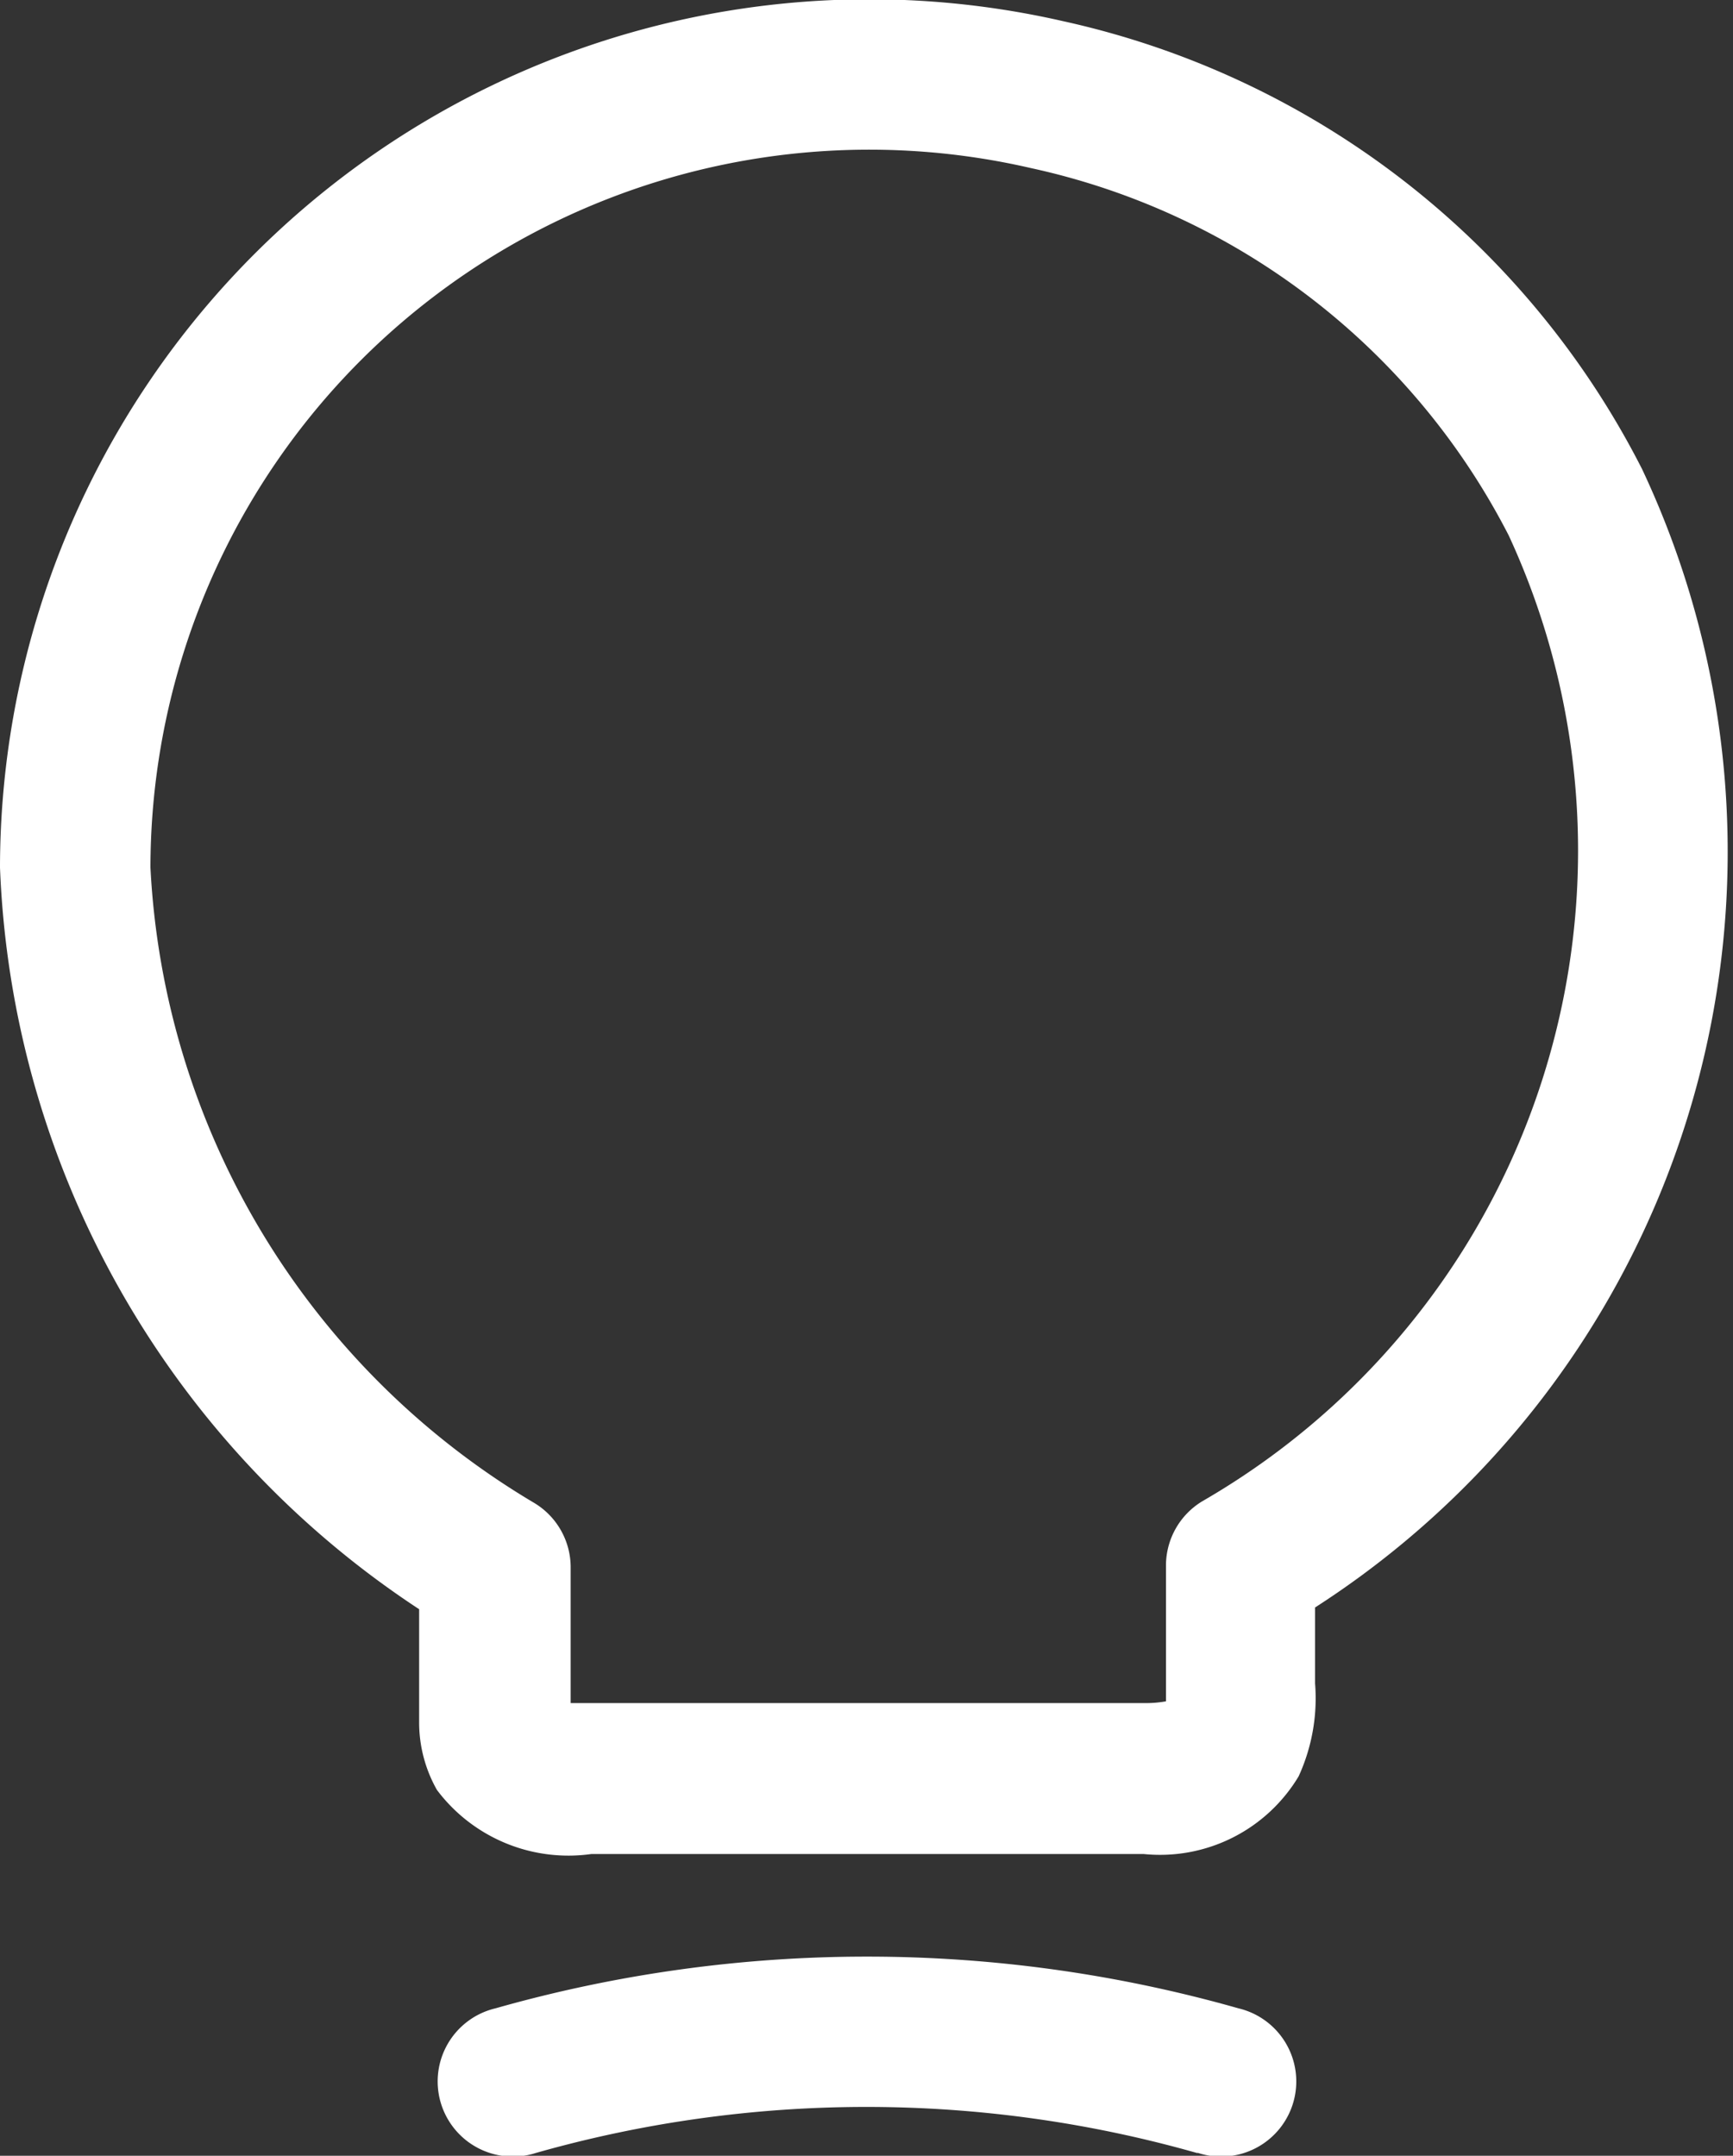 <svg xmlns="http://www.w3.org/2000/svg" width="12.867" height="16.01" viewBox="0 0 12.867 16.01">
  <rect x="0" y="0" width="12.867" height="16.01" fill="#333333" stroke="none"/>
  <g id="lamp-on_linear" transform="translate(0)">
    <path id="Trazado_70" data-name="Trazado 70" d="M14.373,3.739A5.337,5.337,0,0,0,7.837,8.934a5.831,5.831,0,0,0,2.85,4.719.558.558,0,0,1,.27.478v.864c0,.05,0,.1,0,.138v.006c.041,0,.092,0,.154,0h4.107a.823.823,0,0,0,.159-.013c0-.011,0-.024,0-.04s0-.027,0-.046,0-.037,0-.058v-.864a.558.558,0,0,1,.27-.478,5.579,5.579,0,0,0,2.275-7.172h0A5.237,5.237,0,0,0,14.373,3.739ZM10.955,15.279v0ZM6.72,8.934a6.454,6.454,0,0,1,7.892-6.286h0a6.354,6.354,0,0,1,4.3,3.327,6.672,6.672,0,0,1-2.428,8.454v.564a1.391,1.391,0,0,1-.122.69,1.2,1.2,0,0,1-1.151.577h-4.1a1.221,1.221,0,0,1-1.147-.476,1.018,1.018,0,0,1-.132-.492c0-.062,0-.122,0-.169V15.1c0-.039,0-.07,0-.1v-.558A6.91,6.91,0,0,1,6.72,8.934Z" transform="translate(-6.72 -2.491)" fill="#fff" fill-rule="evenodd"/>
    <path id="Trazado_71" data-name="Trazado 71" d="M21.118,42.983a8.979,8.979,0,0,0-4.907,0,.558.558,0,1,1-.3-1.074,10.094,10.094,0,0,1,5.516,0,.558.558,0,1,1-.3,1.074Z" transform="translate(-12.232 -26.994)" fill="#fff" fill-rule="evenodd"/>
  </g>
</svg>
